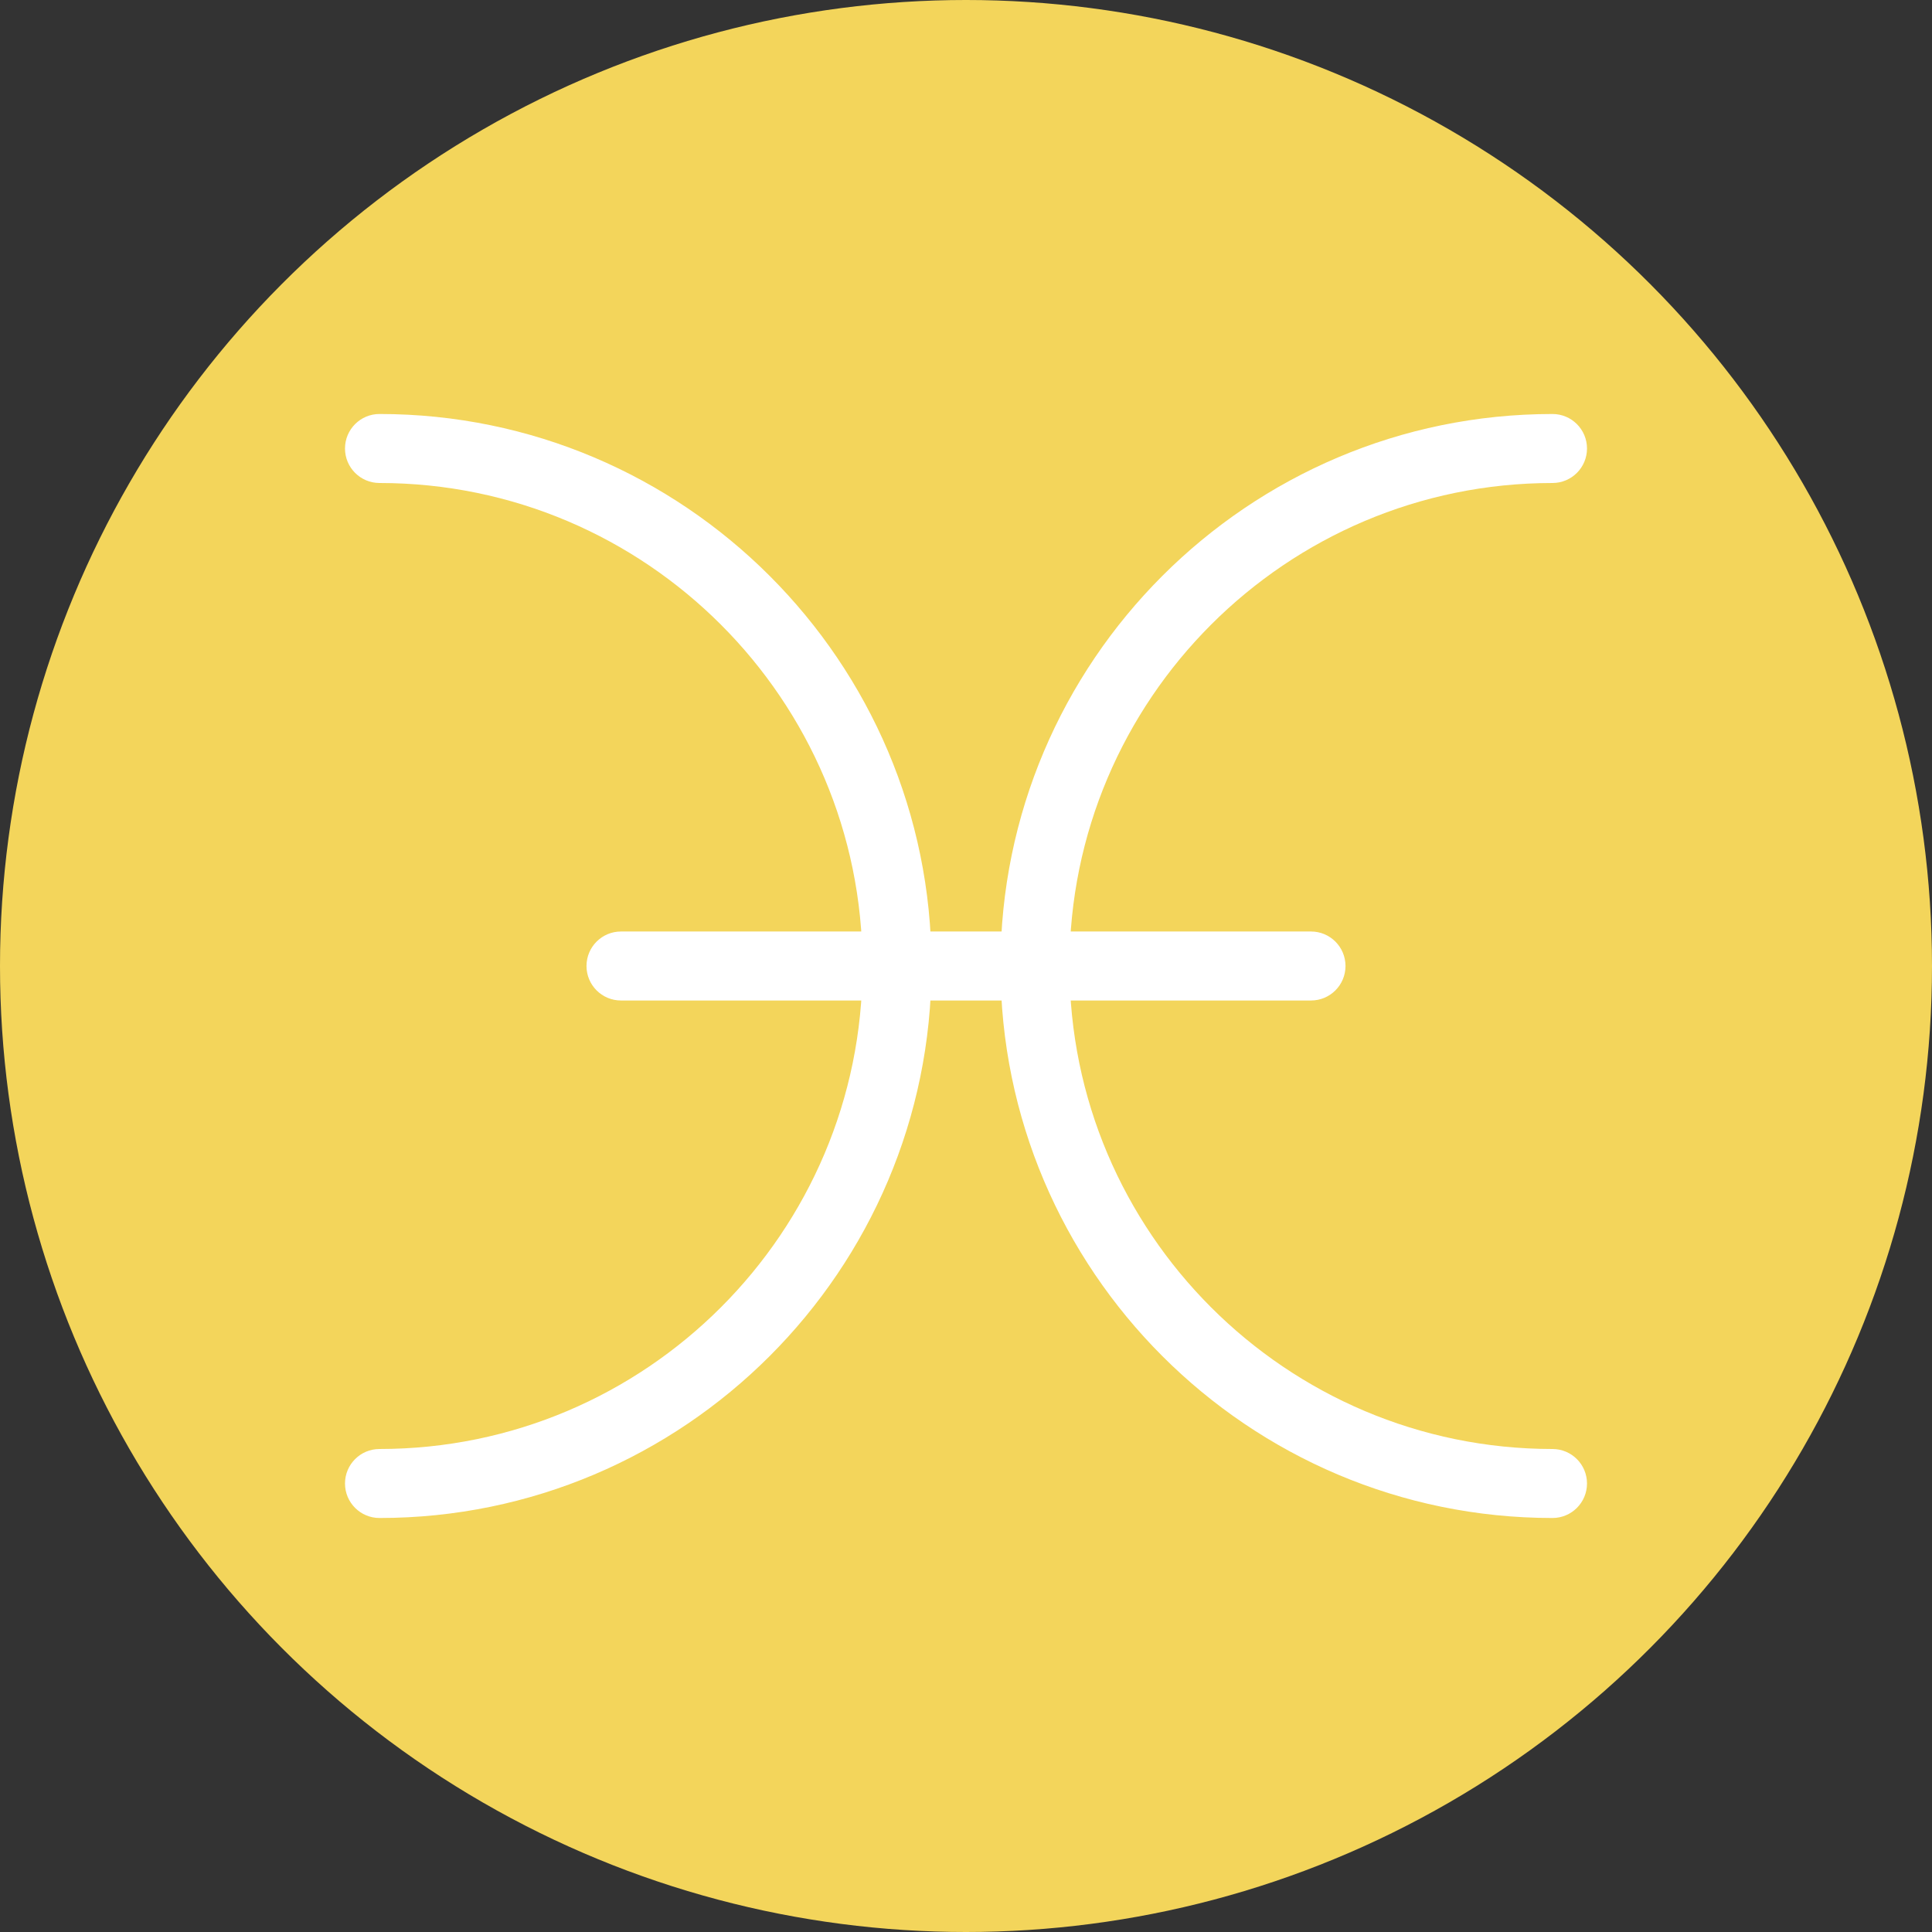 <?xml version="1.0" encoding="iso-8859-1"?>
<!-- Generator: Adobe Illustrator 19.0.0, SVG Export Plug-In . SVG Version: 6.00 Build 0)  -->
<svg version="1.1" id="Capa_1" xmlns="http://www.w3.org/2000/svg" xmlns:xlink="http://www.w3.org/1999/xlink" x="0px" y="0px"
	 viewBox="0 0 56 56" style="enable-background:new 0 0 56 56;" xml:space="preserve">
<rect x="0" y="0" width="56" height="56" fill="#333333" stroke="none"/>
<circle style="fill:#F3D55B;" cx="28" cy="28" r="28"/>
<path style="fill:#FFFFFF;" d="M11,44c-0.552,0-1-0.447-1-1s0.448-1,1-1c7.72,0,14-6.28,14-14s-6.28-14-14-14c-0.552,0-1-0.447-1-1
	s0.448-1,1-1c8.822,0,16,7.178,16,16S19.822,44,11,44z"/>
<path style="fill:#FFFFFF;" d="M45,44c-8.822,0-16-7.178-16-16s7.178-16,16-16c0.552,0,1,0.447,1,1s-0.448,1-1,1
	c-7.72,0-14,6.28-14,14s6.28,14,14,14c0.552,0,1,0.447,1,1S45.552,44,45,44z"/>
<path style="fill:#FFFFFF;" d="M38,29H18c-0.552,0-1-0.447-1-1s0.448-1,1-1h20c0.552,0,1,0.447,1,1S38.552,29,38,29z"/>
<g>
</g>
<g>
</g>
<g>
</g>
<g>
</g>
<g>
</g>
<g>
</g>
<g>
</g>
<g>
</g>
<g>
</g>
<g>
</g>
<g>
</g>
<g>
</g>
<g>
</g>
<g>
</g>
<g>
</g>
</svg>
